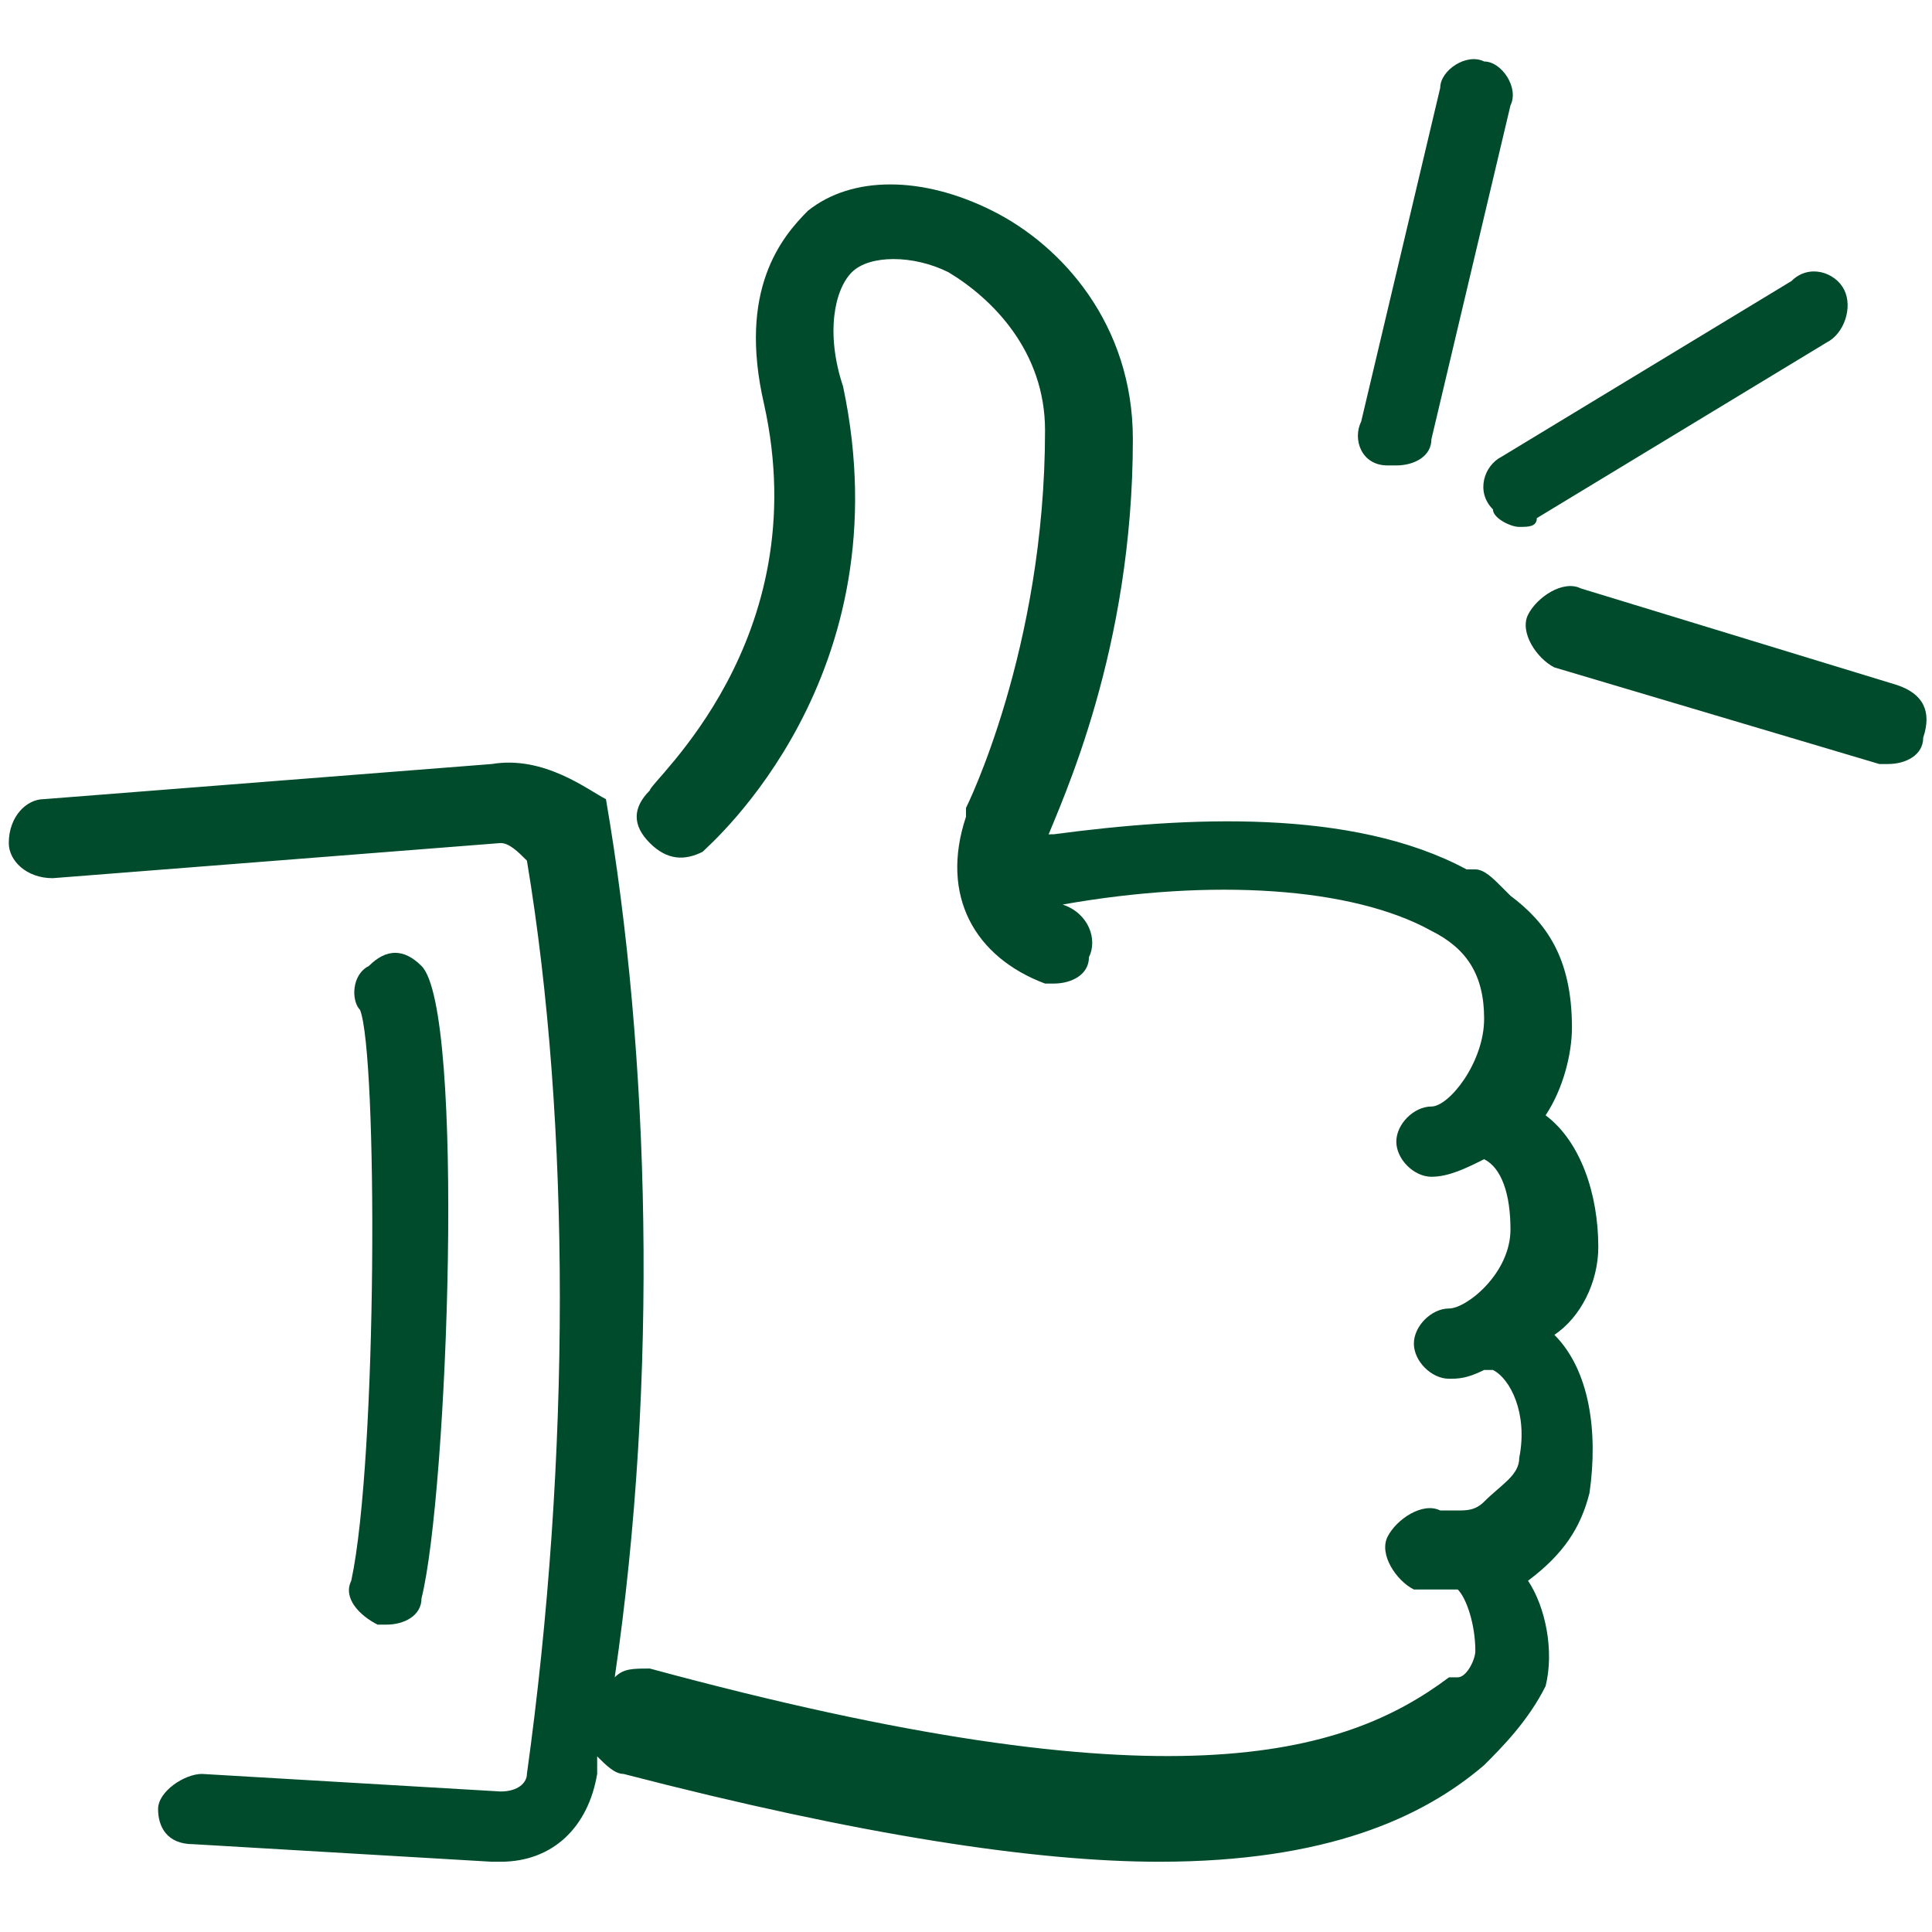 <?xml version="1.0" encoding="utf-8"?>
<!-- Generator: Adobe Illustrator 24.0.1, SVG Export Plug-In . SVG Version: 6.00 Build 0)  -->
<svg width="60" height="60" version="1.1" id="Layer_1" xmlns="http://www.w3.org/2000/svg" xmlns:xlink="http://www.w3.org/1999/xlink" x="0px" y="0px"
	 viewBox="0 0 22 22" style="enable-background:new 0 0 22 22;" xml:space="preserve">
<style type="text/css">
	.st0{fill:#004B2C;}
</style>
<g>
	<path class="st0" d="M15.8,5.3c0,0,0.1,0,0.1,0c0.2,0,0.4-0.1,0.4-0.3l0.9-3.8c0.1-0.2-0.1-0.5-0.3-0.5c-0.2-0.1-0.5,0.1-0.5,0.3
		l-0.9,3.8C15.4,5,15.5,5.3,15.8,5.3L15.8,5.3z"/>
	<path class="st0" d="M17,5.8C17,5.9,17.2,6,17.3,6c0.1,0,0.2,0,0.2-0.1l3.3-2C21,3.8,21.1,3.5,21,3.3s-0.4-0.3-0.6-0.1l-3.3,2
		C16.9,5.3,16.8,5.6,17,5.8z"/>
	<path class="st0" d="M21.6,7.8L18,6.7c-0.2-0.1-0.5,0.1-0.6,0.3c-0.1,0.2,0.1,0.5,0.3,0.6l3.7,1.1c0,0,0.1,0,0.1,0
		c0.2,0,0.4-0.1,0.4-0.3C22,8.1,21.9,7.9,21.6,7.8L21.6,7.8z"/>
	<path class="st0" d="M18.2,14.2c0-0.6-0.2-1.2-0.6-1.5c0.2-0.3,0.3-0.7,0.3-1c0-0.8-0.3-1.2-0.7-1.5c0,0,0,0-0.1-0.1
		C17,10,16.9,9.9,16.8,9.9c0,0,0,0,0,0c0,0,0,0-0.1,0c-1.3-0.7-3.2-0.6-4.7-0.4c-0.1,0-0.1,0-0.1,0.1c0.2-0.5,1-2.2,1-4.6
		c0-1.3-0.8-2.2-1.6-2.6C10.5,2,9.7,2,9.2,2.4C8.9,2.7,8.4,3.3,8.7,4.6C9.3,7.3,7.4,8.9,7.4,9c-0.2,0.2-0.2,0.4,0,0.6
		s0.4,0.2,0.6,0.1c0.1-0.1,2.3-2,1.6-5.3C9.4,3.8,9.5,3.3,9.7,3.1c0.2-0.2,0.7-0.2,1.1,0c0.5,0.3,1.1,0.9,1.1,1.8
		c0,2.5-0.9,4.3-0.9,4.3l0,0.1c-0.3,0.9,0.1,1.6,0.9,1.9c0,0,0.1,0,0.1,0c0.2,0,0.4-0.1,0.4-0.3c0.1-0.2,0-0.5-0.3-0.6c0,0,0,0,0,0
		c0,0,0,0,0,0c1.7-0.3,3.3-0.2,4.2,0.3c0.4,0.2,0.6,0.5,0.6,1c0,0.5-0.4,1-0.6,1c-0.2,0-0.4,0.2-0.4,0.4s0.2,0.4,0.4,0.4
		c0.2,0,0.4-0.1,0.6-0.2c0.2,0.1,0.3,0.4,0.3,0.8c0,0.5-0.5,0.9-0.7,0.9c-0.2,0-0.4,0.2-0.4,0.4s0.2,0.4,0.4,0.4
		c0.1,0,0.2,0,0.4-0.1c0,0,0.1,0,0.1,0c0.2,0.1,0.4,0.5,0.3,1c0,0.2-0.2,0.3-0.4,0.5c-0.1,0.1-0.2,0.1-0.3,0.1c0,0-0.1,0-0.1,0
		c-0.1,0-0.1,0-0.1,0c-0.2-0.1-0.5,0.1-0.6,0.3c-0.1,0.2,0.1,0.5,0.3,0.6c0.1,0,0.2,0,0.3,0c0.1,0,0.1,0,0.2,0
		c0.1,0.1,0.2,0.4,0.2,0.7c0,0.1-0.1,0.3-0.2,0.3c0,0,0,0,0,0c0,0,0,0-0.1,0c0,0,0,0,0,0c-1.2,0.9-3.2,1.5-9.1-0.1
		c-0.2,0-0.3,0-0.4,0.1c0.5-3.4,0.4-7.1-0.1-10C6.7,9,6.2,8.6,5.6,8.7L0.5,9.1c-0.2,0-0.4,0.2-0.4,0.5c0,0.2,0.2,0.4,0.5,0.4
		l5.1-0.4c0.1,0,0.2,0.1,0.3,0.2c0.5,3,0.5,6.8,0,10.4c0,0.1-0.1,0.2-0.3,0.2l-3.4-0.2c-0.2,0-0.5,0.2-0.5,0.4S1.9,21,2.2,21
		l3.4,0.2c0,0,0,0,0.1,0c0.6,0,1-0.4,1.1-1c0-0.1,0-0.1,0-0.2c0.1,0.1,0.2,0.2,0.3,0.2c2.7,0.7,4.7,1,6.1,1c1.9,0,3-0.5,3.7-1.1
		c0.2-0.2,0.5-0.5,0.7-0.9c0.1-0.4,0-0.9-0.2-1.2c0.4-0.3,0.6-0.6,0.7-1c0.1-0.7,0-1.4-0.4-1.8C18,15,18.2,14.6,18.2,14.2L18.2,14.2
		z"/>
	<path class="st0" d="M4.3,18.5c0,0,0.1,0,0.1,0c0.2,0,0.4-0.1,0.4-0.3c0.3-1.2,0.5-6.7,0-7.2c-0.2-0.2-0.4-0.2-0.6,0
		c-0.2,0.1-0.2,0.4-0.1,0.5C4.3,12,4.3,16.6,4,18C3.9,18.2,4.1,18.4,4.3,18.5L4.3,18.5z"/>
</g>
</svg>
